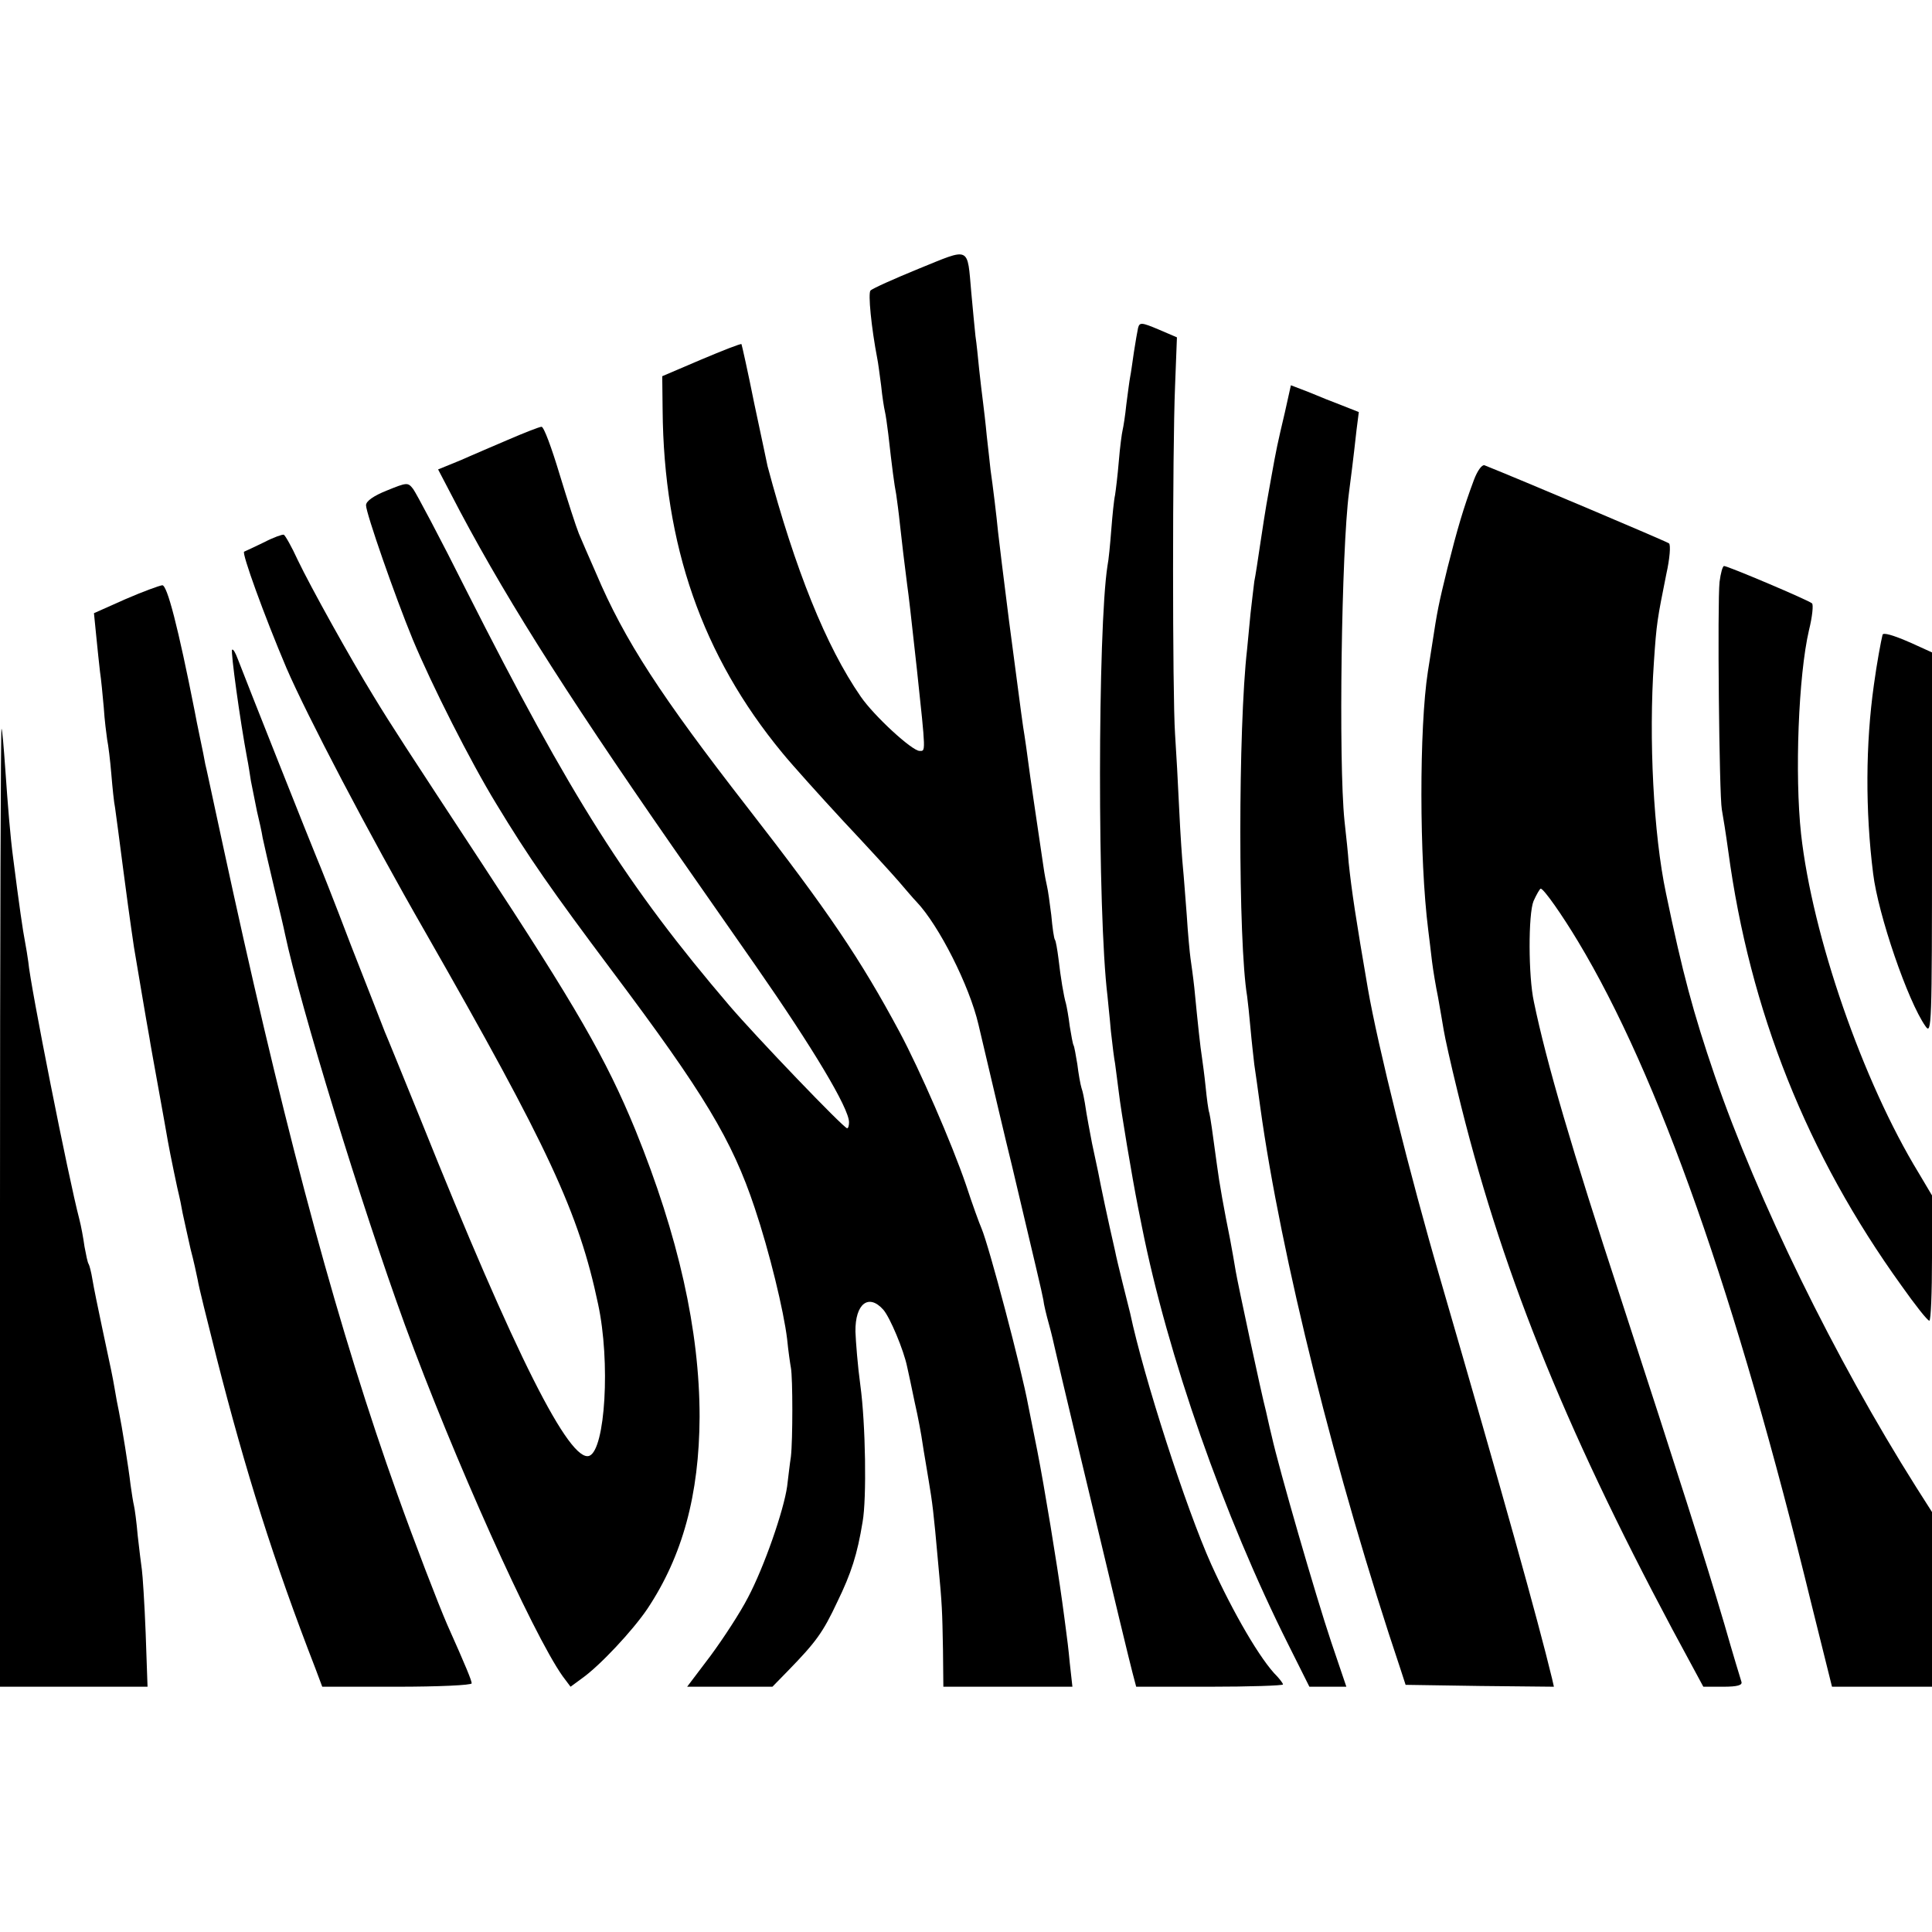 <?xml version="1.0" standalone="no"?>
<!DOCTYPE svg PUBLIC "-//W3C//DTD SVG 20010904//EN"
 "http://www.w3.org/TR/2001/REC-SVG-20010904/DTD/svg10.dtd">
<svg version="1.0" xmlns="http://www.w3.org/2000/svg"
 width="512pt" height="512pt" viewBox="0 0 512 512"
 preserveAspectRatio="xMidYMid meet">
<g transform="translate(0,512) scale(0.1,-0.1)"
fill="#000000" stroke="none">
<path d="M2435 4408 c-66 -27 -124 -53 -128 -58 -7 -6 2 -98 18 -181 2 -9 6
-40 10 -70 3 -30 8 -61 10 -69 2 -8 6 -35 9 -60 10 -89 16 -135 21 -160 2 -14
7 -50 10 -80 6 -56 11 -95 19 -159 5 -36 8 -63 26 -226 24 -224 23 -215 7
-215 -20 0 -121 93 -156 144 -92 133 -174 337 -247 611 -1 6 -17 80 -35 165
-17 85 -33 156 -34 158 -2 2 -50 -17 -107 -41 l-103 -44 1 -89 c3 -359 105
-652 317 -909 27 -33 100 -114 161 -180 62 -66 128 -138 147 -160 19 -22 40
-47 48 -55 59 -62 140 -222 164 -325 46 -195 70 -298 89 -375 60 -254 80 -337
83 -355 1 -11 8 -40 15 -65 7 -25 13 -52 15 -61 2 -9 31 -133 65 -275 104
-436 131 -547 141 -586 l10 -38 194 0 c107 0 195 3 195 6 0 3 -7 12 -15 21
-44 43 -117 169 -175 297 -67 149 -179 496 -215 666 -2 8 -11 44 -20 80 -9 36
-18 74 -20 85 -20 87 -37 168 -45 210 -6 28 -13 61 -16 75 -5 27 -14 72 -19
107 -2 11 -5 29 -9 40 -3 10 -8 38 -11 63 -4 24 -8 47 -10 50 -2 3 -6 26 -10
50 -3 25 -8 52 -10 60 -6 20 -14 68 -20 120 -3 24 -7 46 -9 49 -3 3 -7 33 -10
66 -4 33 -9 67 -11 75 -2 8 -7 33 -10 55 -22 149 -35 236 -40 275 -3 25 -8 57
-10 71 -5 30 -6 38 -41 304 -14 110 -27 216 -29 235 -4 42 -14 124 -20 165 -2
17 -6 57 -10 90 -3 33 -8 74 -10 90 -2 17 -7 55 -10 85 -3 30 -7 71 -10 90 -2
19 -7 71 -11 115 -11 124 -1 119 -139 63z"/>
<path d="M3016 4251 c-2 -9 -7 -38 -11 -64 -4 -27 -8 -57 -10 -66 -2 -10 -6
-42 -10 -72 -3 -30 -8 -61 -10 -69 -2 -8 -7 -45 -10 -82 -3 -37 -8 -77 -10
-90 -3 -13 -7 -54 -10 -92 -3 -39 -7 -81 -10 -95 -26 -166 -27 -920 0 -1141 1
-14 6 -56 9 -93 4 -37 9 -76 11 -85 1 -9 6 -44 10 -77 6 -51 35 -224 51 -305
3 -14 7 -36 10 -50 68 -342 217 -767 388 -1108 l56 -112 49 0 49 0 -40 118
c-41 122 -139 461 -158 547 -7 28 -13 57 -15 65 -12 45 -75 340 -80 370 -3 19
-10 58 -15 85 -16 79 -29 151 -35 198 -12 89 -17 124 -20 137 -3 8 -7 40 -10
70 -3 30 -8 66 -10 80 -4 25 -10 80 -20 183 -3 28 -8 63 -10 77 -2 14 -7 66
-10 115 -4 50 -8 106 -10 125 -2 19 -7 89 -10 155 -3 66 -8 156 -11 200 -7
104 -7 752 0 921 l5 130 -49 21 c-45 19 -50 19 -54 4z"/>
<path d="M3405 4027 c-20 -85 -22 -94 -36 -172 -12 -67 -13 -69 -29 -175 -6
-41 -13 -87 -16 -101 -2 -14 -6 -52 -10 -85 -3 -32 -7 -75 -9 -94 -24 -208
-24 -777 0 -920 2 -14 6 -53 9 -86 3 -34 8 -77 10 -95 3 -19 10 -70 16 -114
54 -391 200 -978 372 -1490 l13 -40 197 -3 196 -2 -5 22 c-38 157 -129 483
-296 1058 -81 277 -166 620 -192 770 -32 186 -43 259 -51 335 -1 17 -6 66 -11
110 -16 156 -8 719 12 870 4 31 11 84 20 166 l6 47 -43 17 c-24 9 -64 25 -90
36 l-47 18 -16 -72z"/>
<path d="M1345 3954 c-44 -19 -89 -38 -100 -43 -11 -5 -34 -15 -52 -22 l-32
-13 58 -111 c135 -254 306 -521 620 -970 57 -82 131 -188 164 -235 151 -217
247 -377 247 -414 0 -9 -2 -16 -5 -16 -9 0 -241 242 -312 325 -270 316 -420
552 -697 1100 -69 138 -133 258 -141 269 -14 18 -16 18 -70 -4 -35 -14 -55
-28 -55 -39 0 -21 77 -242 124 -356 51 -122 152 -322 221 -435 86 -142 146
-228 307 -443 244 -325 318 -448 378 -628 39 -116 77 -273 86 -348 3 -31 8
-65 10 -76 5 -27 5 -191 0 -235 -3 -19 -7 -55 -10 -79 -9 -64 -61 -214 -104
-295 -20 -39 -65 -108 -99 -154 l-62 -82 113 0 113 0 41 42 c75 77 93 102 131
183 37 76 53 126 67 212 11 61 8 260 -6 362 -7 51 -12 115 -13 142 -1 74 35
102 74 58 18 -21 54 -107 63 -151 3 -13 12 -55 20 -94 9 -39 18 -88 21 -110 3
-21 11 -65 16 -97 10 -60 13 -82 25 -217 11 -116 11 -128 13 -232 l1 -98 171
0 171 0 -7 63 c-3 34 -8 73 -10 87 -2 14 -6 48 -10 75 -14 102 -47 303 -66
400 -11 55 -22 109 -24 120 -18 98 -104 423 -124 470 -5 11 -24 63 -41 115
-38 111 -123 306 -176 405 -103 192 -189 320 -403 595 -230 296 -326 443 -401
620 -18 41 -39 89 -46 106 -7 17 -30 88 -51 157 -21 70 -42 127 -48 126 -5 0
-46 -16 -90 -35z"/>
<path d="M3906 3848 c-28 -75 -44 -130 -70 -233 -24 -98 -27 -113 -41 -205 -4
-25 -9 -56 -11 -70 -23 -148 -23 -495 1 -685 3 -22 7 -59 10 -83 3 -24 10 -66
16 -95 5 -29 12 -68 15 -87 3 -19 19 -91 36 -160 112 -464 279 -882 570 -1428
l82 -152 53 0 c37 0 51 4 48 13 -2 6 -23 75 -45 152 -54 183 -121 392 -275
865 -129 393 -197 625 -230 785 -15 68 -15 233 -1 267 8 18 17 33 19 33 8 0
57 -70 99 -140 213 -354 419 -938 619 -1758 l54 -217 132 0 133 0 0 231 0 232
-42 66 c-216 342 -420 760 -534 1091 -57 167 -85 271 -129 483 -33 156 -46
409 -32 612 7 105 9 114 33 234 9 40 12 77 7 81 -6 5 -401 172 -489 207 -7 2
-19 -15 -28 -39z"/>
<path d="M700 3683 c-25 -12 -48 -23 -53 -25 -7 -3 53 -169 112 -308 53 -123
218 -439 368 -700 327 -572 407 -744 458 -986 33 -153 19 -385 -23 -402 -52
-20 -197 267 -446 888 -48 118 -91 224 -96 235 -4 11 -45 115 -90 230 -44 116
-85 219 -90 230 -10 23 -193 484 -210 529 -6 16 -12 27 -15 24 -4 -4 21 -187
40 -288 3 -14 7 -41 10 -60 4 -19 11 -55 16 -80 6 -25 13 -56 15 -70 3 -14 16
-72 30 -130 14 -58 27 -113 29 -124 41 -193 202 -718 318 -1037 128 -350 338
-818 418 -931 l21 -28 30 22 c47 33 135 127 174 185 93 140 137 302 138 508 0
229 -56 479 -170 760 -78 190 -158 328 -409 710 -197 300 -237 361 -285 440
-62 101 -166 288 -201 361 -16 35 -33 65 -37 67 -4 1 -27 -7 -52 -20z"/>
<path d="M4557 3578 c-6 -56 -1 -564 6 -603 3 -16 11 -66 17 -110 57 -424 209
-805 459 -1152 36 -51 69 -93 74 -93 4 0 7 75 7 166 l0 166 -35 59 c-149 244
-282 629 -312 899 -17 157 -7 420 21 540 9 36 12 68 8 71 -8 8 -223 99 -233
99 -4 0 -9 -19 -12 -42z"/>
<path d="M332 3532 l-83 -37 6 -60 c3 -33 8 -76 10 -95 3 -19 7 -62 10 -95 2
-33 7 -71 9 -85 3 -14 8 -55 11 -91 3 -36 7 -76 10 -90 3 -23 12 -87 21 -159
4 -33 21 -157 29 -210 5 -29 34 -203 41 -240 2 -14 13 -74 24 -135 11 -60 22
-123 25 -140 5 -29 27 -135 30 -145 1 -3 5 -23 9 -45 5 -22 14 -65 21 -95 8
-30 16 -67 19 -82 2 -15 25 -107 50 -206 77 -302 151 -538 262 -824 l18 -48
198 0 c109 0 198 4 198 9 0 7 -14 42 -65 156 -23 53 -86 216 -132 345 -153
427 -288 926 -435 1595 -26 120 -24 109 -48 221 -12 55 -23 108 -26 119 -2 11
-8 43 -14 70 -6 28 -12 59 -14 70 -44 223 -73 335 -86 334 -8 -1 -52 -17 -98
-37z"/>
<path d="M4989 3438 c-4 -16 -15 -74 -23 -133 -22 -156 -23 -333 -2 -500 13
-108 92 -339 139 -405 16 -23 17 2 17 483 l0 508 -55 25 c-50 22 -74 28 -76
22z"/>
<path d="M0 1922 l0 -1272 196 0 195 0 -5 143 c-3 78 -8 153 -10 167 -2 14 -7
54 -11 90 -3 36 -8 72 -10 80 -2 8 -6 33 -9 55 -5 44 -23 156 -31 195 -3 14
-8 40 -11 59 -7 40 -7 39 -33 161 -11 52 -23 110 -26 129 -3 19 -8 38 -10 41
-3 4 -7 25 -11 46 -3 22 -9 55 -14 74 -28 106 -130 620 -135 681 -2 15 -6 39
-9 55 -5 25 -15 93 -31 219 -8 60 -14 137 -21 237 -4 57 -8 105 -10 107 -2 2
-4 -568 -4 -1267z"/>
</g>
</svg>
